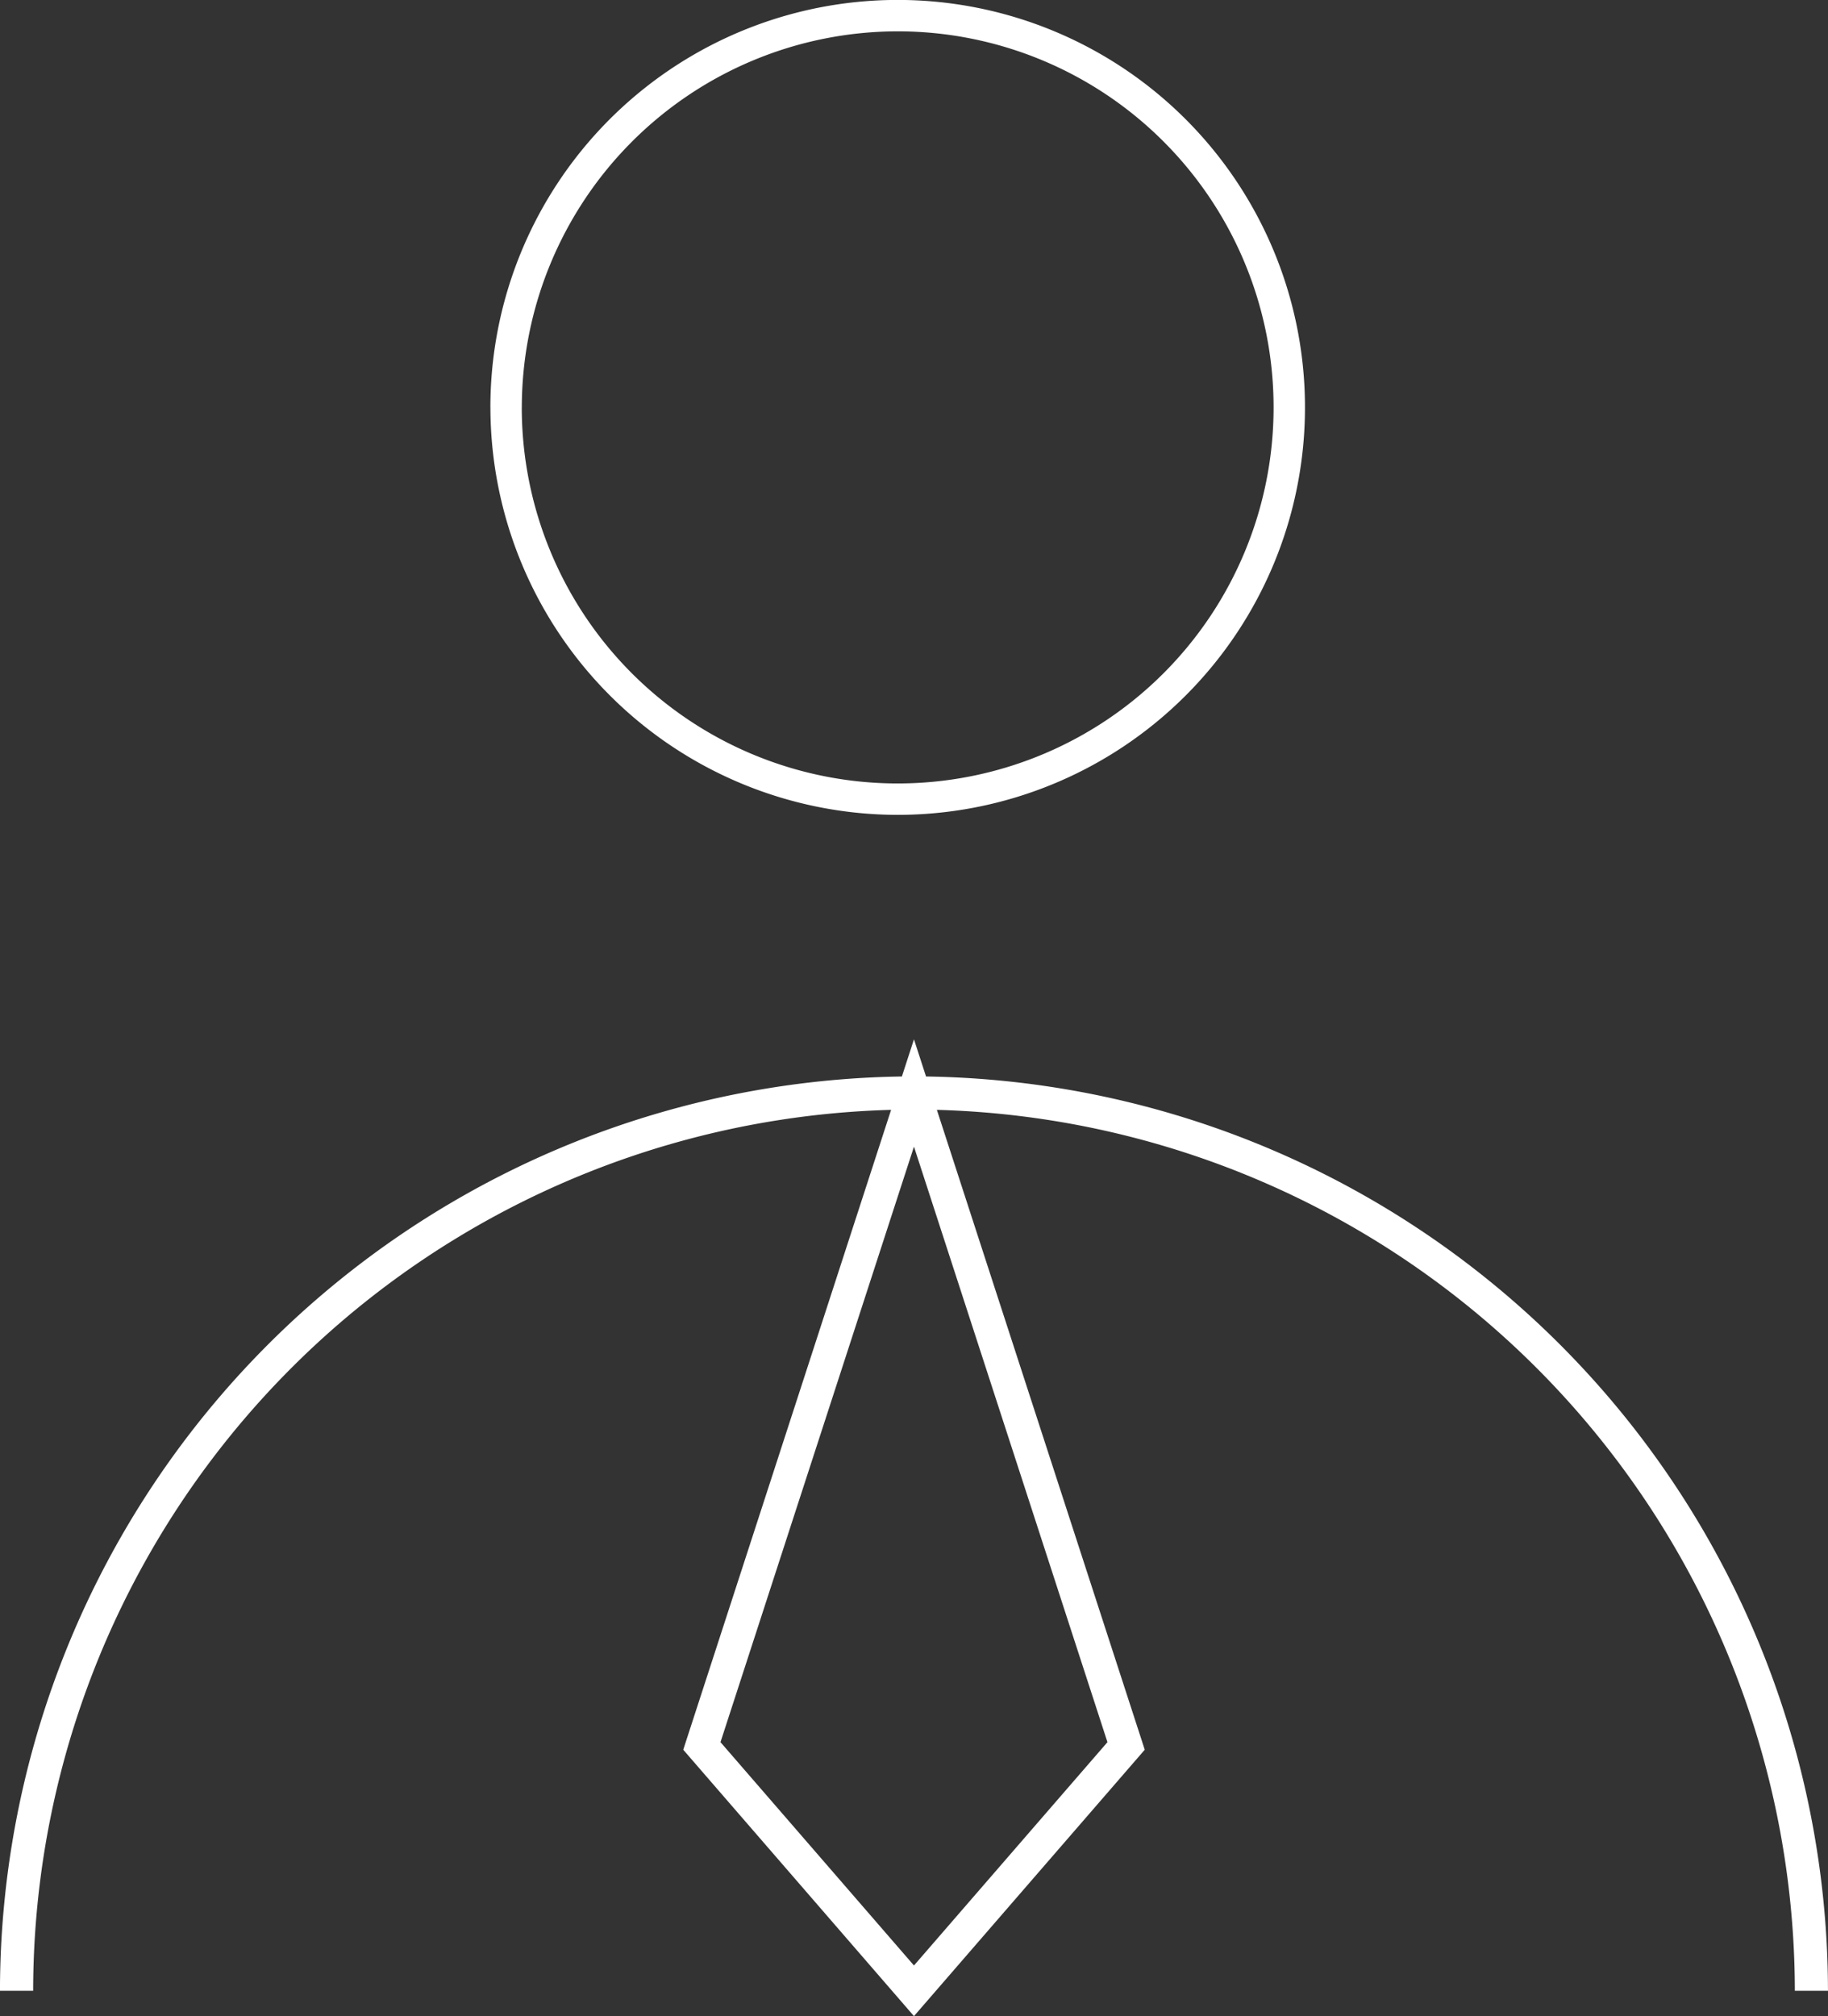 <svg xmlns="http://www.w3.org/2000/svg" width="56.016" height="61.756" viewBox="0 0 56.016 61.756">
  <rect x="0" y="0" width="56.016" height="61.756" fill="#333333" stroke="none"/>
  <path id="联合_2" data-name="联合 2" d="M785.878,4962.482l6.369-19.6a27.023,27.023,0,0,0-26.29,26.984h-1.017a28.042,28.042,0,0,1,27.638-28.006l.37-1.138.37,1.138a28.041,28.041,0,0,1,27.638,28.006h-1.015a27.023,27.023,0,0,0-26.291-26.984l6.37,19.6-7.072,8.16Zm1.141-.232,5.929,6.841,5.929-6.841-5.929-18.241Zm-7.051-40.883a12.481,12.481,0,1,1,12.48,12.479A12.494,12.494,0,0,1,779.969,4921.367Zm.962,0a11.519,11.519,0,1,0,11.518-11.521A11.531,11.531,0,0,0,780.931,4921.367Z" transform="translate(-764.941 -4908.886)" fill="#fff"/>
</svg>
